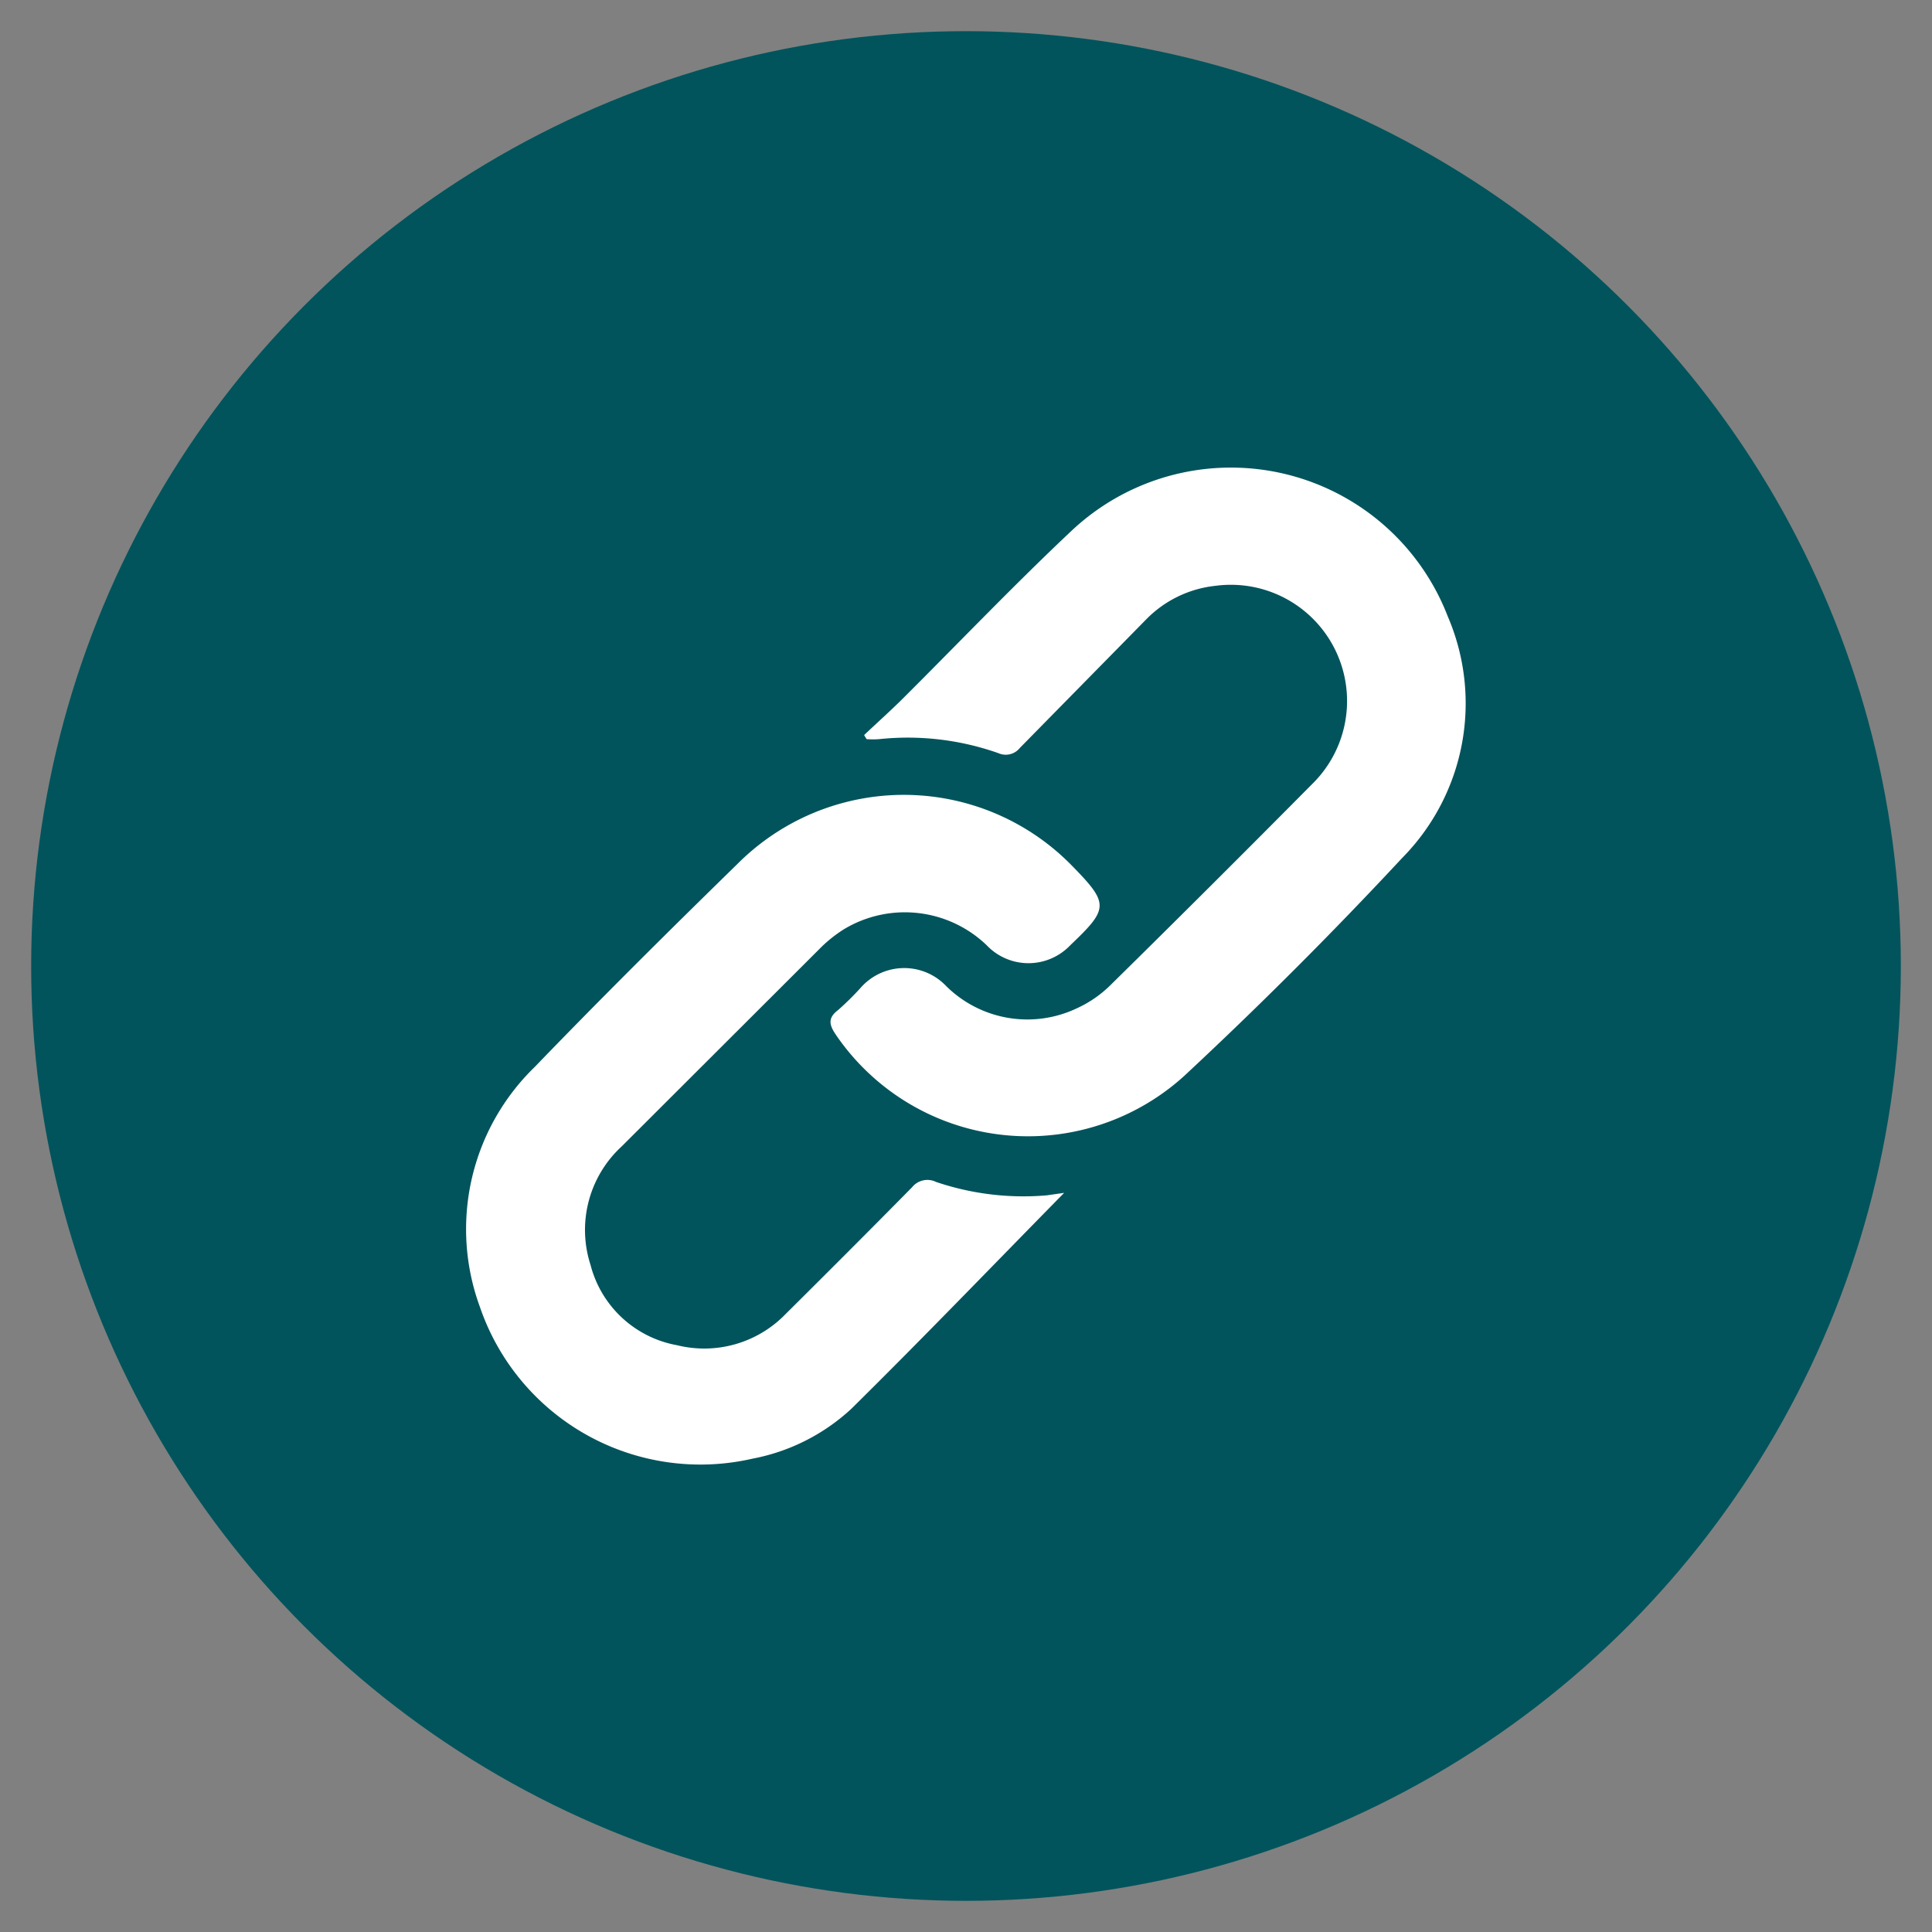<svg id="Layer_1" data-name="Layer 1" xmlns="http://www.w3.org/2000/svg" viewBox="0 0 62 62"><rect x="0" y="0" width="62" height="62" fill="#808080" stroke="none"/><defs><style>.cls-1{fill:#01545c;}.cls-2{fill:#fff;}</style></defs><circle class="cls-1" cx="31" cy="31" r="30"/><path class="cls-2" d="M34.15,38.28c-2.29,2.33-4.53,4.66-6.83,6.93a6.43,6.43,0,0,1-3.17,1.6,7.48,7.48,0,0,1-8.75-4.87,7.25,7.25,0,0,1,1.76-7.7c2.13-2.21,4.31-4.37,6.5-6.51a7.54,7.54,0,0,1,10.69,0c1.25,1.27,1.25,1.41,0,2.6a1.85,1.85,0,0,1-2.69,0,3.79,3.79,0,0,0-4.56-.52,4.32,4.32,0,0,0-.82.66l-6.33,6.32a3.64,3.64,0,0,0-1,3.8,3.51,3.51,0,0,0,2.78,2.58,3.63,3.63,0,0,0,3.48-1c1.36-1.35,2.71-2.7,4.06-4.07a.63.63,0,0,1,.77-.17,8.73,8.73,0,0,0,3.55.43Z"/><path class="cls-2" d="M27.73,23.59c.39-.37.78-.72,1.16-1.09,1.83-1.82,3.61-3.69,5.49-5.46a7.46,7.46,0,0,1,12.08,2.74A7.06,7.06,0,0,1,45,27.53q-3.39,3.64-7,7a7.46,7.46,0,0,1-11.16-1.3c-.22-.32-.3-.55.06-.82a9.37,9.37,0,0,0,.71-.7,1.86,1.86,0,0,1,2.76-.06,3.7,3.7,0,0,0,4.16.72,3.76,3.76,0,0,0,1.14-.79q3.24-3.19,6.44-6.42A3.73,3.73,0,0,0,39,18.8a3.65,3.65,0,0,0-2.24,1.1L32.73,24a.58.58,0,0,1-.69.17,8.74,8.74,0,0,0-3.83-.45,2.67,2.67,0,0,1-.4,0Z"/></svg>